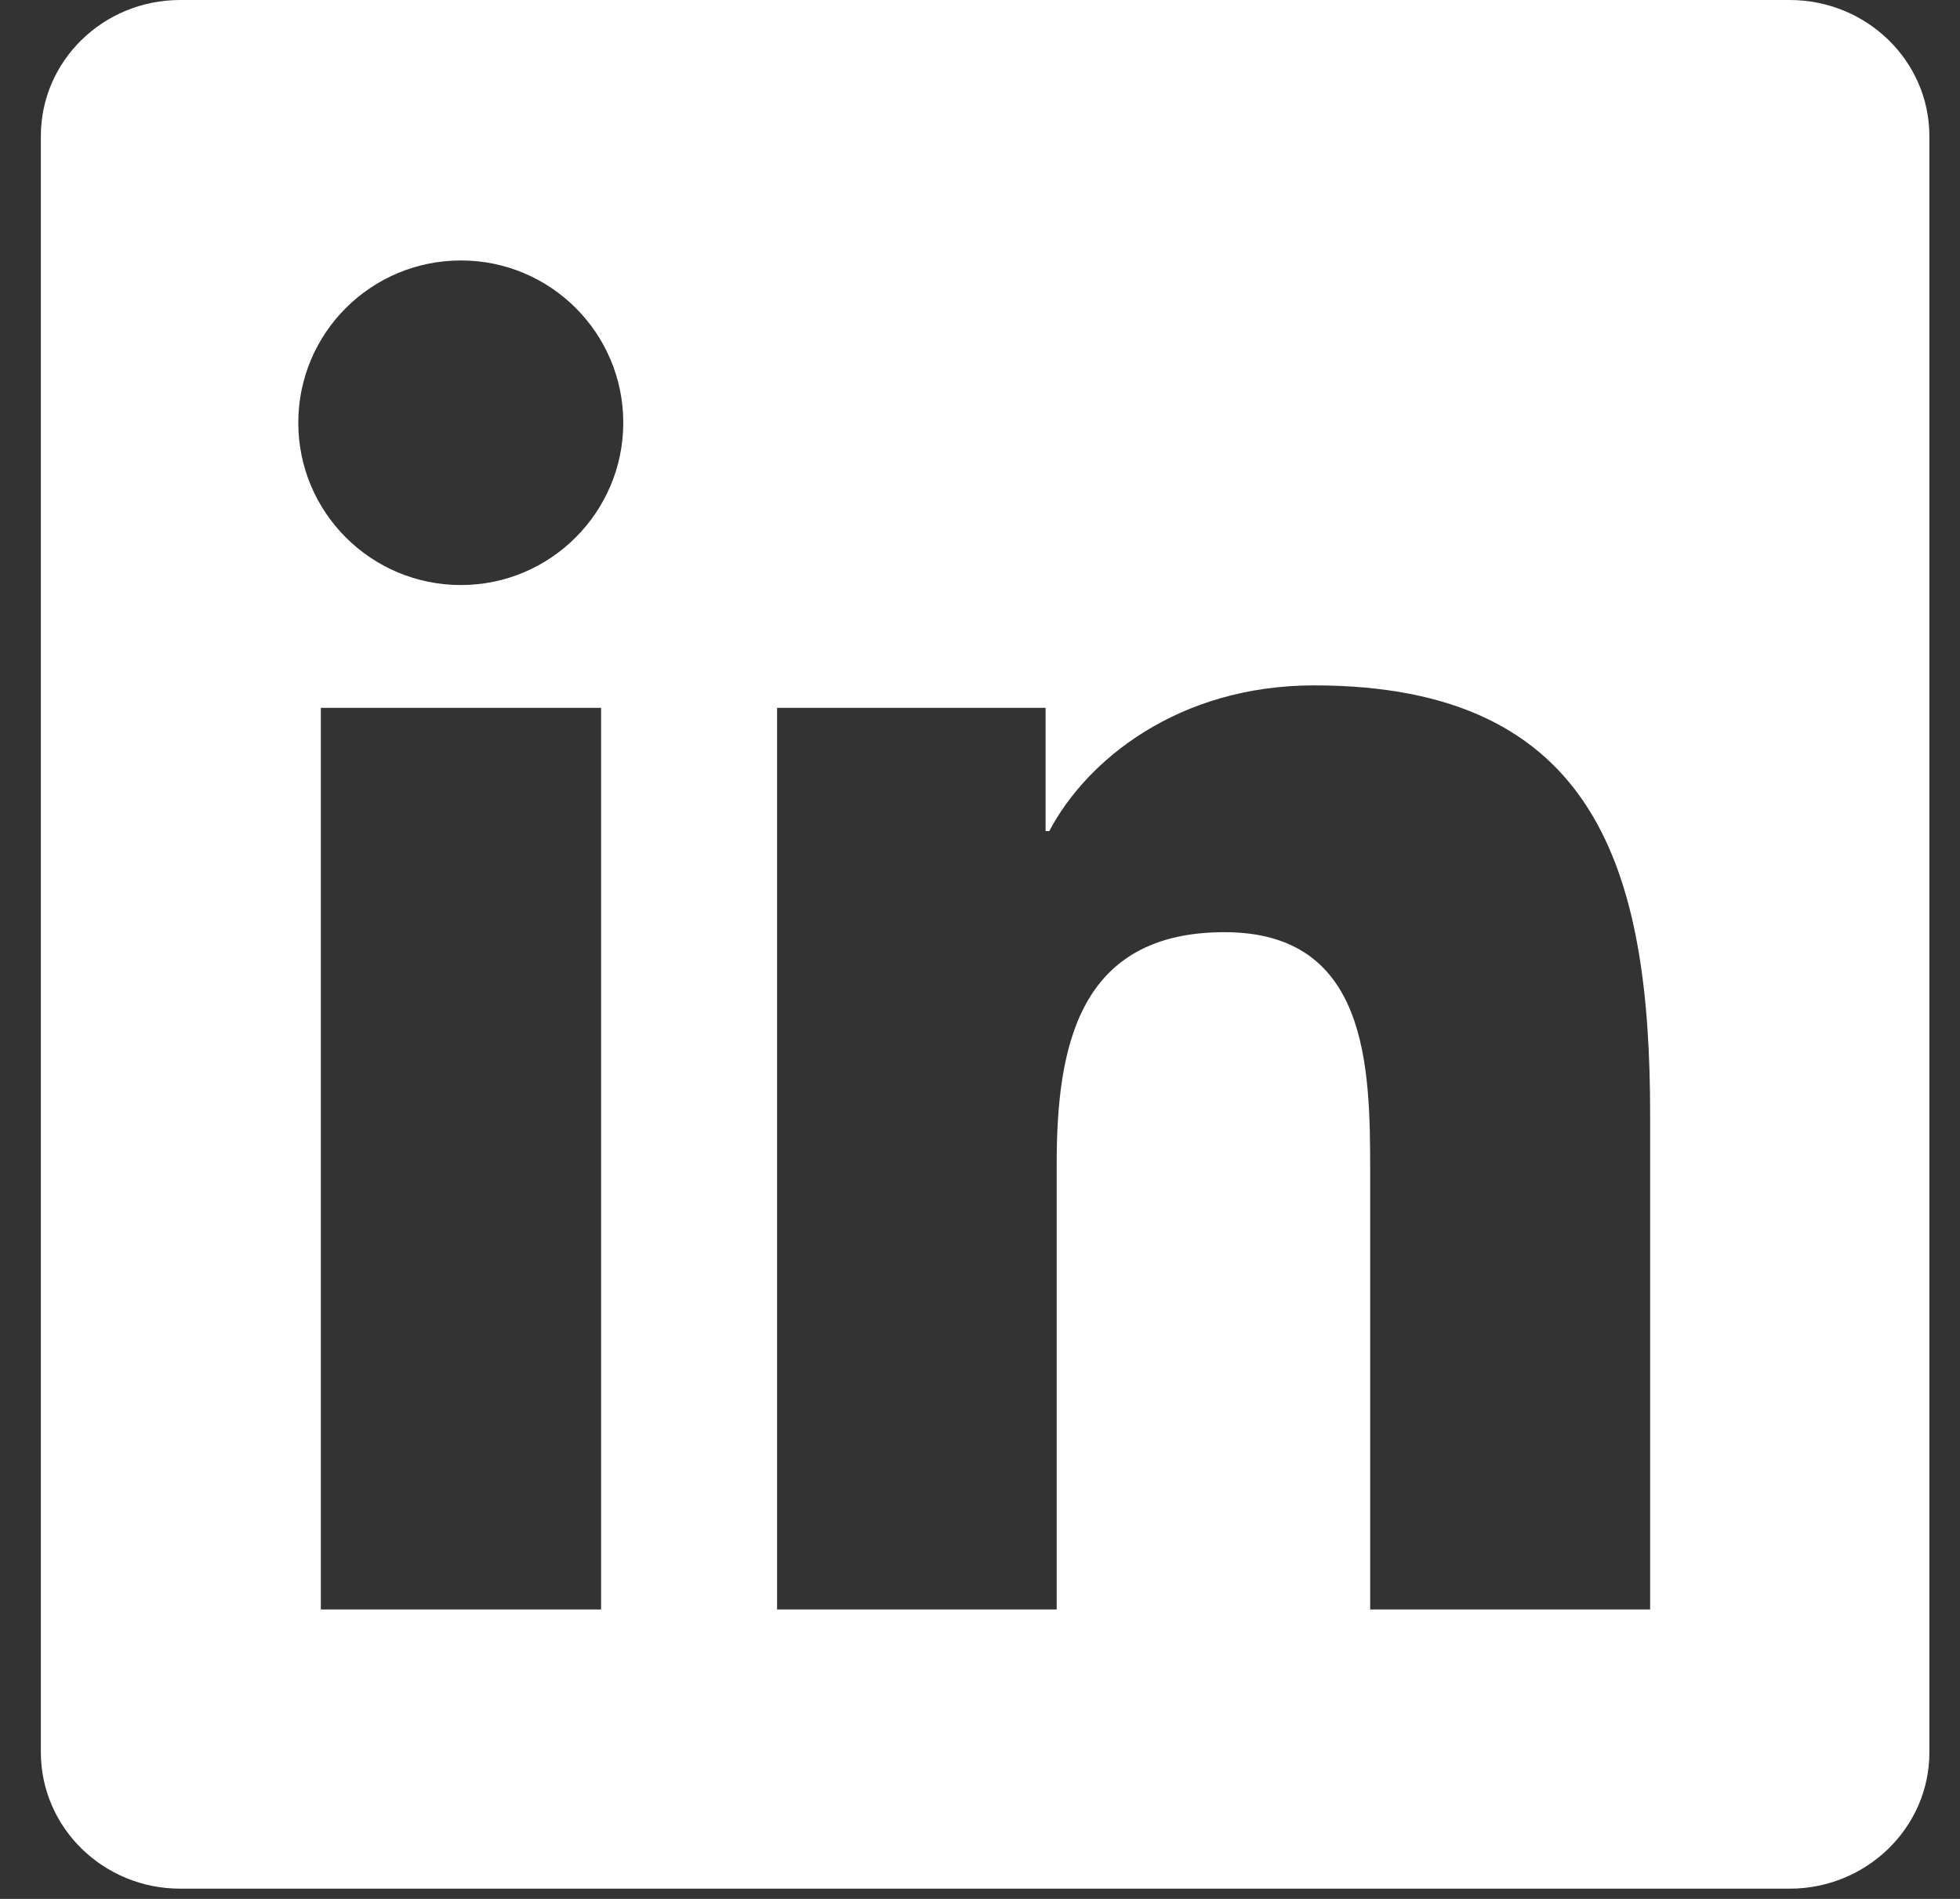 <svg width="32" height="31" viewBox="0 0 32 31" fill="none" xmlns="http://www.w3.org/2000/svg">
<rect x="0" y="0" width="32" height="31" fill="#333333" stroke="none"/>
<g clip-path="url(#clip0_152_220)">
<path d="M29.218 0H2.943C1.684 0 0.667 0.994 0.667 2.222V28.605C0.667 29.834 1.684 30.833 2.943 30.833H29.218C30.476 30.833 31.5 29.834 31.5 28.611V2.222C31.5 0.994 30.476 0 29.218 0ZM9.814 26.275H5.238V11.556H9.814V26.275ZM7.526 9.551C6.057 9.551 4.87 8.365 4.87 6.901C4.87 5.438 6.057 4.252 7.526 4.252C8.989 4.252 10.176 5.438 10.176 6.901C10.176 8.359 8.989 9.551 7.526 9.551ZM26.941 26.275H22.37V19.12C22.37 17.416 22.34 15.218 19.992 15.218C17.613 15.218 17.252 17.079 17.252 19V26.275H12.687V11.556H17.071V13.568H17.131C17.739 12.412 19.233 11.189 21.455 11.189C26.086 11.189 26.941 14.236 26.941 18.199V26.275Z" fill="white"/>
</g>
<defs>
<clipPath id="clip0_152_220">
<rect width="30.833" height="30.833" fill="white" transform="translate(0.667)"/>
</clipPath>
</defs>
</svg>
